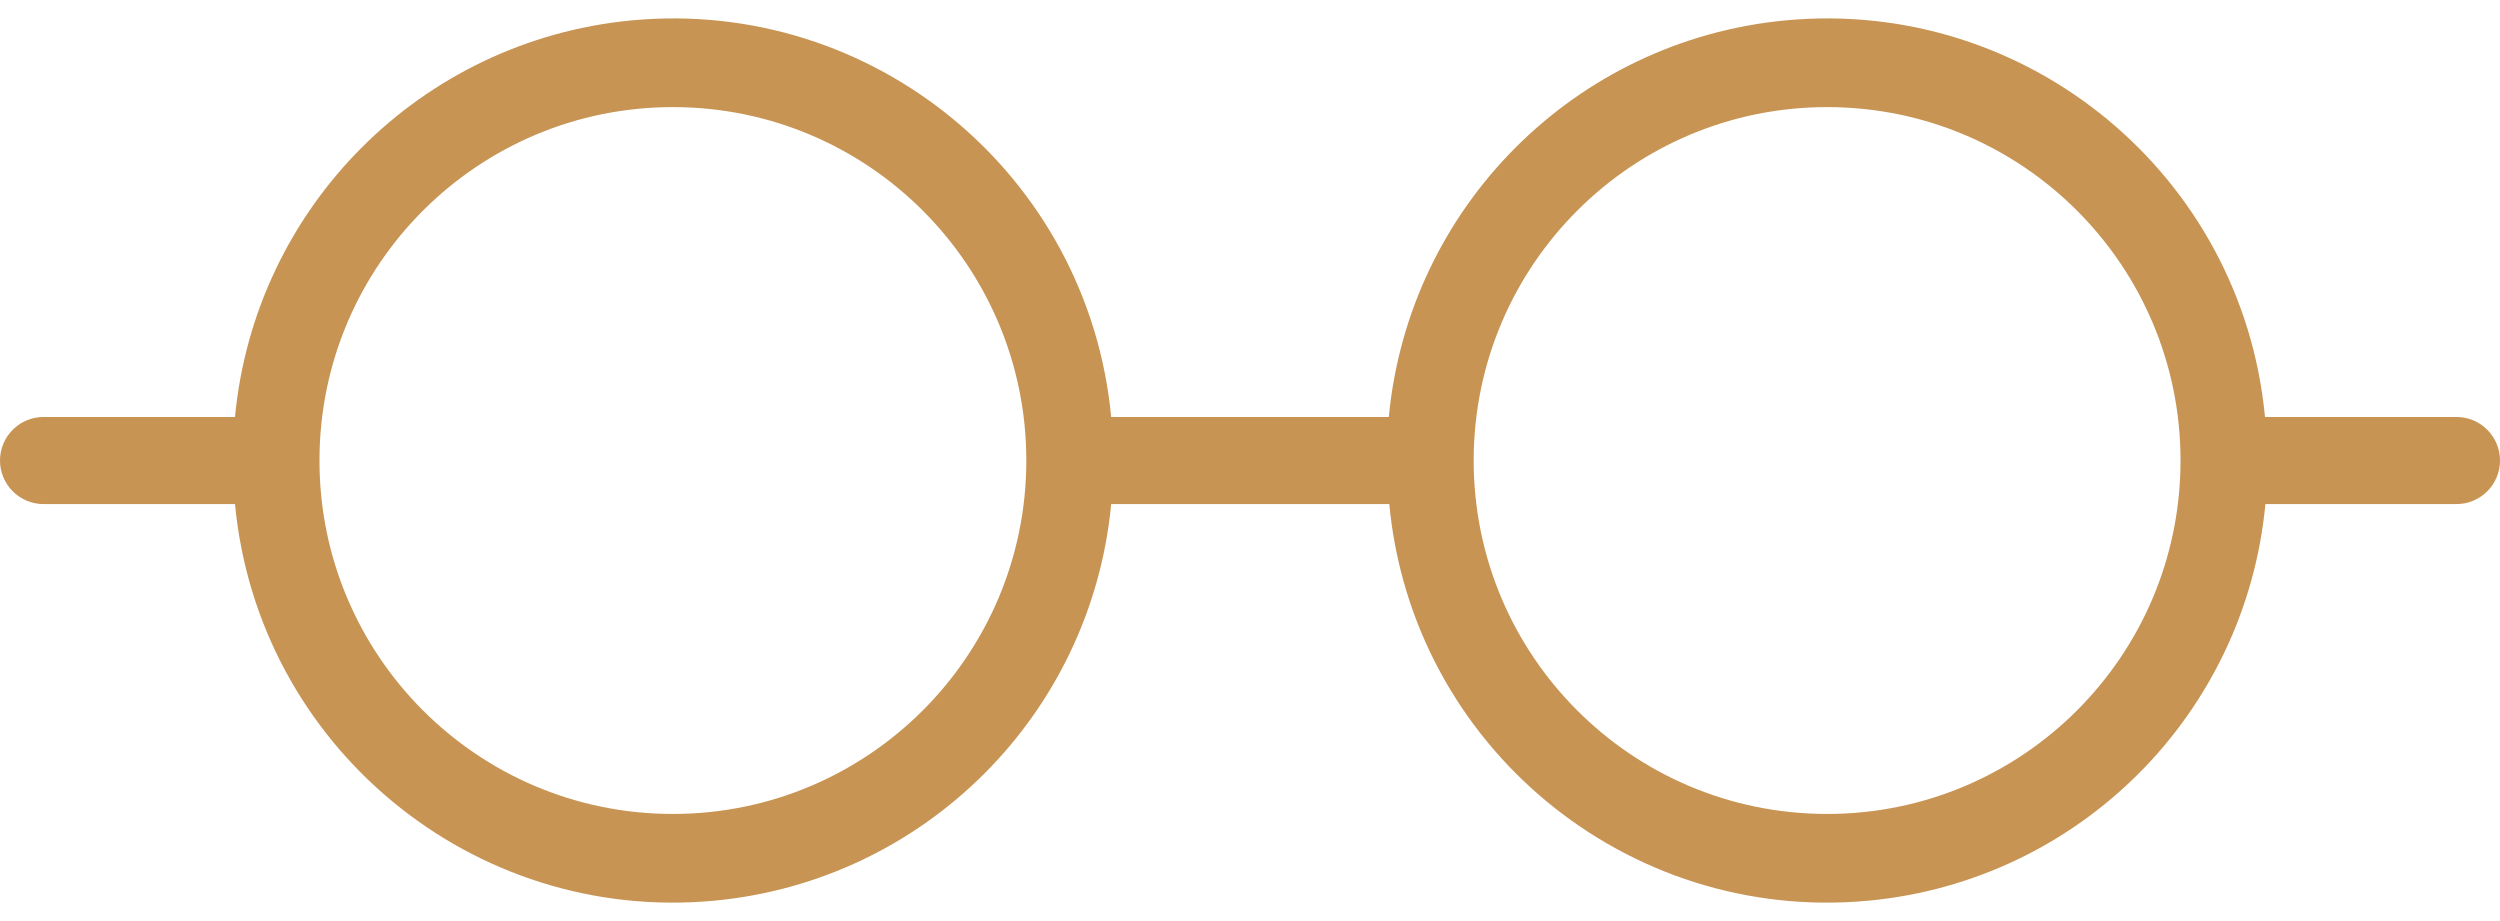 <svg width="38" height="14" viewBox="0 0 38 14" fill="none" xmlns="http://www.w3.org/2000/svg">
<path d="M37.338 6.338H34.428C34.079 2.661 30.816 -0.038 27.139 0.31C23.943 0.613 21.413 3.143 21.11 6.338H16.89C16.541 2.661 13.278 -0.038 9.601 0.31C6.405 0.613 3.875 3.143 3.572 6.338H0.662C0.296 6.338 0 6.635 0 7C0 7.365 0.296 7.662 0.662 7.662H3.572C3.921 11.339 7.184 14.038 10.861 13.69C14.057 13.387 16.587 10.857 16.89 7.662H21.117C21.465 11.339 24.729 14.038 28.406 13.69C31.602 13.387 34.132 10.857 34.434 7.662H37.338C37.704 7.662 38 7.365 38 7C38 6.635 37.704 6.338 37.338 6.338ZM10.228 12.372H10.214C7.248 12.365 4.849 9.954 4.856 6.987C4.863 4.02 7.274 1.621 10.241 1.628C13.203 1.635 15.6 4.038 15.6 7C15.6 9.967 13.194 12.372 10.228 12.372ZM27.772 12.372H27.759C24.792 12.365 22.393 9.954 22.4 6.987C22.408 4.02 24.819 1.621 27.785 1.628C30.747 1.635 33.144 4.038 33.144 7C33.144 9.967 30.739 12.372 27.772 12.372Z" fill="#C79453"/>
</svg>
